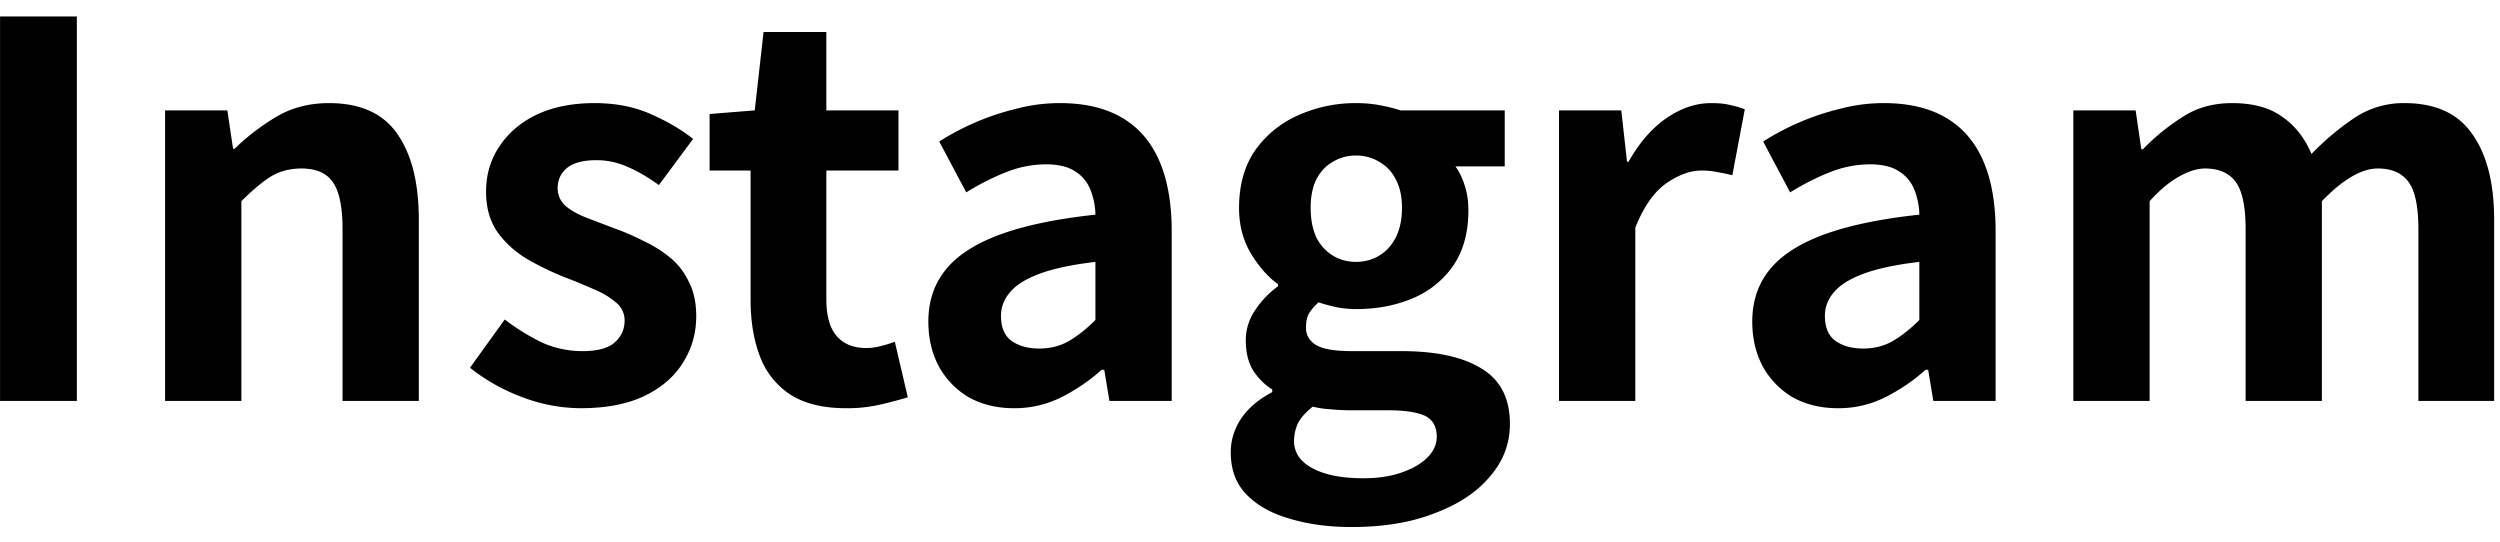 <svg xmlns="http://www.w3.org/2000/svg" width="106" height="23" fill="none"><path fill="#000" d="M.002 17V.698h3.256V17H.002ZM7 17V4.68h2.64l.242 1.628h.066a9.42 9.42 0 0 1 1.782-1.364c.645-.381 1.386-.572 2.222-.572 1.334 0 2.302.44 2.904 1.32.601.865.902 2.075.902 3.63V17h-3.234V9.718c0-.953-.14-1.62-.418-2.002-.264-.381-.704-.572-1.32-.572-.499 0-.939.117-1.32.352-.367.235-.778.58-1.232 1.034V17H7ZM24.613 17.308a7.04 7.04 0 0 1-2.508-.484 8.023 8.023 0 0 1-2.178-1.232l1.474-2.046a9.16 9.16 0 0 0 1.607.99 4.224 4.224 0 0 0 1.694.352c.615 0 1.063-.117 1.341-.352.294-.25.44-.565.44-.946a.958.958 0 0 0-.373-.77c-.25-.22-.572-.41-.968-.572a23.911 23.911 0 0 0-1.232-.506 12.348 12.348 0 0 1-1.54-.748 4.184 4.184 0 0 1-1.255-1.122c-.337-.47-.505-1.049-.505-1.738 0-.733.19-1.379.572-1.936.38-.572.909-1.02 1.584-1.342.689-.323 1.503-.484 2.442-.484.894 0 1.686.154 2.376.462.704.308 1.305.66 1.803 1.056l-1.451 1.958c-.44-.323-.88-.58-1.32-.77a3.194 3.194 0 0 0-1.32-.286c-.572 0-.99.11-1.255.33-.264.22-.396.506-.396.858 0 .293.11.543.33.748.22.19.521.36.902.506.382.147.785.3 1.21.462.411.147.814.323 1.21.528.411.19.785.425 1.122.704.338.279.602.623.793 1.034.205.396.308.88.308 1.452 0 .719-.191 1.379-.572 1.98-.367.587-.917 1.056-1.65 1.408-.72.337-1.614.506-2.684.506ZM35.873 17.308c-.968 0-1.753-.19-2.354-.572a3.32 3.32 0 0 1-1.298-1.628c-.264-.69-.396-1.489-.396-2.398V7.232h-1.738V4.834l1.914-.154.374-3.322h2.662V4.68h3.058v2.552h-3.058v5.456c0 .704.147 1.225.44 1.562.293.337.711.506 1.254.506.205 0 .418-.03.638-.088.22-.059.41-.117.572-.176l.55 2.354c-.337.103-.726.205-1.166.308a6.21 6.21 0 0 1-1.452.154ZM42.992 17.308c-.718 0-1.356-.154-1.914-.462a3.45 3.45 0 0 1-1.276-1.32c-.293-.557-.44-1.188-.44-1.892 0-1.305.565-2.317 1.694-3.036 1.13-.733 2.926-1.232 5.39-1.496a2.994 2.994 0 0 0-.22-1.078 1.603 1.603 0 0 0-.66-.77c-.293-.19-.696-.286-1.21-.286a4.58 4.58 0 0 0-1.694.33c-.557.22-1.122.506-1.694.858L39.824 6c.484-.308.998-.58 1.54-.814a10.704 10.704 0 0 1 1.716-.572 7.186 7.186 0 0 1 1.87-.242c1.042 0 1.914.205 2.618.616.704.41 1.232 1.02 1.584 1.826.352.807.528 1.804.528 2.992V17h-2.64l-.22-1.32h-.11a7.88 7.88 0 0 1-1.716 1.166 4.414 4.414 0 0 1-2.002.462Zm1.078-2.53c.455 0 .866-.103 1.232-.308.382-.22.763-.52 1.144-.902v-2.464c-.997.117-1.79.286-2.376.506-.586.22-1.004.484-1.254.792-.25.293-.374.623-.374.99 0 .484.147.836.44 1.056.308.22.704.33 1.188.33ZM57.31 22.346c-.968 0-1.84-.117-2.618-.352-.777-.22-1.393-.565-1.848-1.034-.44-.455-.66-1.049-.66-1.782 0-.513.147-.99.44-1.43.294-.44.734-.814 1.32-1.122v-.11a2.692 2.692 0 0 1-.814-.814c-.205-.337-.308-.763-.308-1.276 0-.455.132-.88.396-1.276a3.99 3.99 0 0 1 .968-1.012v-.088c-.425-.308-.806-.74-1.144-1.298-.337-.557-.506-1.203-.506-1.936 0-.968.228-1.782.682-2.442a4.41 4.41 0 0 1 1.848-1.496 5.917 5.917 0 0 1 2.42-.506c.367 0 .704.03 1.012.088.323.059.616.132.88.22H63.8v2.376h-2.09c.162.22.294.491.396.814.103.323.154.675.154 1.056 0 .924-.212 1.701-.638 2.332a3.905 3.905 0 0 1-1.716 1.386c-.718.308-1.525.462-2.42.462-.22 0-.469-.022-.748-.066a8.796 8.796 0 0 1-.836-.22c-.161.147-.293.3-.396.462-.088.147-.132.352-.132.616 0 .308.14.55.418.726.294.176.8.264 1.518.264h2.112c1.482 0 2.618.25 3.41.748.792.484 1.188 1.261 1.188 2.332 0 .836-.278 1.577-.836 2.222-.542.66-1.32 1.18-2.332 1.562-.997.396-2.178.594-3.542.594Zm.176-11.242c.367 0 .697-.088.99-.264.294-.176.528-.433.704-.77.176-.352.264-.77.264-1.254s-.088-.887-.264-1.21a1.744 1.744 0 0 0-.704-.748 1.887 1.887 0 0 0-.99-.264c-.352 0-.674.088-.968.264-.293.161-.528.41-.704.748-.161.323-.242.726-.242 1.21s.081.902.242 1.254c.176.337.411.594.704.77.294.176.616.264.968.264Zm.308 9.174c.631 0 1.174-.08 1.628-.242.47-.161.836-.374 1.1-.638.264-.264.396-.557.396-.88 0-.44-.176-.74-.528-.902-.352-.147-.858-.22-1.518-.22h-1.518c-.366 0-.682-.015-.946-.044a3.993 3.993 0 0 1-.748-.11c-.278.22-.484.447-.616.682a1.79 1.79 0 0 0-.176.77c0 .499.264.887.792 1.166.528.279 1.24.418 2.134.418ZM66.103 17V4.68h2.64l.242 2.178h.066c.455-.807.99-1.423 1.606-1.848.616-.425 1.247-.638 1.892-.638.352 0 .63.03.836.088.22.044.418.103.594.176l-.528 2.794a7.114 7.114 0 0 0-.638-.132 2.892 2.892 0 0 0-.682-.066c-.47 0-.968.183-1.496.55-.513.367-.946.99-1.298 1.87V17h-3.234ZM77.926 17.308c-.719 0-1.357-.154-1.914-.462a3.45 3.45 0 0 1-1.276-1.32c-.294-.557-.44-1.188-.44-1.892 0-1.305.564-2.317 1.694-3.036 1.13-.733 2.926-1.232 5.39-1.496a2.994 2.994 0 0 0-.22-1.078 1.603 1.603 0 0 0-.66-.77c-.293-.19-.697-.286-1.21-.286a4.58 4.58 0 0 0-1.694.33c-.558.22-1.122.506-1.694.858L74.758 6c.484-.308.997-.58 1.54-.814a10.708 10.708 0 0 1 1.716-.572 7.186 7.186 0 0 1 1.87-.242c1.041 0 1.914.205 2.618.616.704.41 1.232 1.02 1.584 1.826.352.807.528 1.804.528 2.992V17h-2.64l-.22-1.32h-.11a7.88 7.88 0 0 1-1.716 1.166 4.414 4.414 0 0 1-2.002.462Zm1.078-2.53c.454 0 .865-.103 1.232-.308.381-.22.763-.52 1.144-.902v-2.464c-.998.117-1.79.286-2.376.506-.587.22-1.005.484-1.254.792-.25.293-.374.623-.374.99 0 .484.146.836.44 1.056.308.22.704.33 1.188.33ZM87.91 17V4.68h2.64l.242 1.65h.066a9.2 9.2 0 0 1 1.672-1.364c.601-.396 1.305-.594 2.112-.594.88 0 1.584.19 2.112.572.543.367.96.895 1.254 1.584a11.266 11.266 0 0 1 1.804-1.518 3.73 3.73 0 0 1 2.134-.638c1.32 0 2.281.44 2.882 1.32.616.865.924 2.075.924 3.63V17h-3.212V9.718c0-.953-.139-1.62-.418-2.002-.279-.381-.711-.572-1.298-.572-.352 0-.726.117-1.122.352-.381.22-.8.565-1.254 1.034V17h-3.234V9.718c0-.953-.14-1.62-.418-2.002-.279-.381-.711-.572-1.298-.572-.337 0-.711.117-1.122.352-.396.22-.807.565-1.232 1.034V17H87.91Z"/></svg>